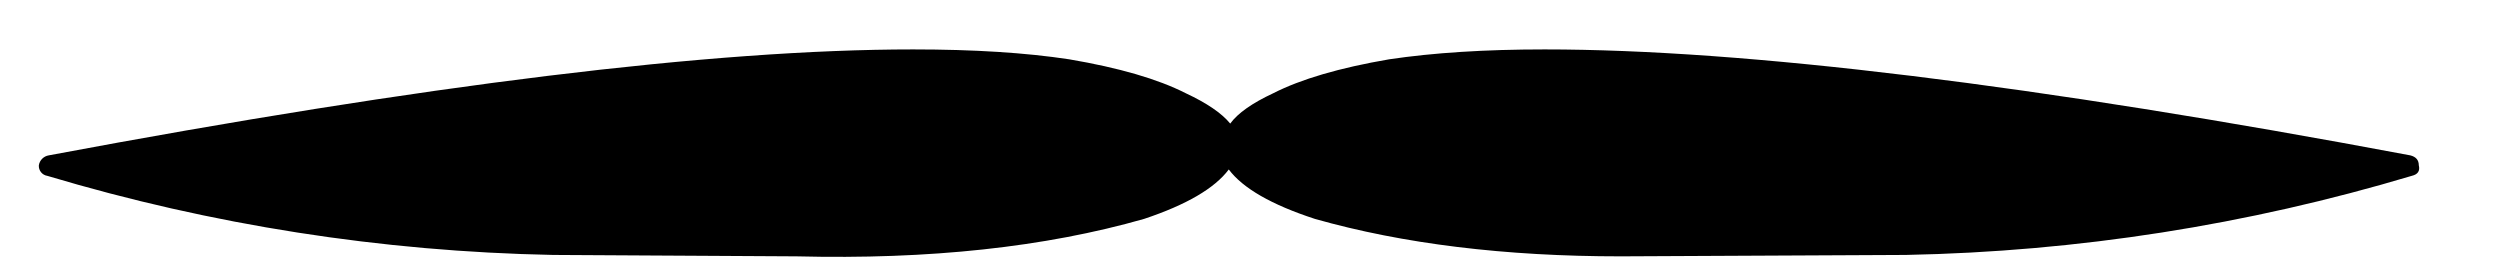 <?xml version="1.0" encoding="iso-8859-1"?>
<!-- Generator: Adobe Illustrator 20.1.0, SVG Export Plug-In . SVG Version: 6.00 Build 0)  -->
<svg version="1.0" id="Layer_1" xmlns="http://www.w3.org/2000/svg" xmlns:xlink="http://www.w3.org/1999/xlink" x="0px" y="0px"
	 viewBox="0 0 920.24 103.2" enable-background="new 0 0 920.24 103.2" xml:space="preserve">
<title>mustaches_0016</title>
<path fill-opacity="0" d="M920.24,51.21c0-26.86-17.333-43.93-52-51.21H52C17.333,7.28,0,24.35,0,51.21
	c-0.165,10.593,3.221,20.936,9.62,29.38C18.46,92.197,32.587,99.733,52,103.2h816.25c19.407-3.467,33.53-11.007,42.37-22.62
	C917.016,72.139,920.403,61.8,920.24,51.21z"/>
<path d="M468.7,34.31c-7.8,3.64-13.087,7.367-15.86,11.18c-3.12-3.813-8.58-7.54-16.38-11.18c-10.227-5.2-24.523-9.36-42.89-12.48
	c-15.947-2.427-35.097-3.64-57.45-3.64c-73.48,0-179.54,13-318.18,39c-1.869,0.306-3.334,1.771-3.64,3.64
	c-0.131,1.913,1.225,3.608,3.12,3.9c60.437,18.079,123.049,27.872,186.12,29.11l89.68,0.52c48.873,1.213,91.507-3.38,127.9-13.78
	c15.6-5.2,25.997-11.267,31.19-18.2c5.2,6.933,15.77,13,31.71,18.2c32.42,9.187,69.947,13.78,112.58,13.78l105-0.52
	c63.081-1.235,125.703-11.028,186.15-29.11c2.253-0.52,3.12-1.82,2.6-3.9c0-1.907-1.04-3.12-3.12-3.64
	c-138.467-26-244.7-39-318.7-39c-21.833,0-40.897,1.213-57.19,3.64C493.113,24.957,478.9,29.117,468.7,34.31z"/>
</svg>
